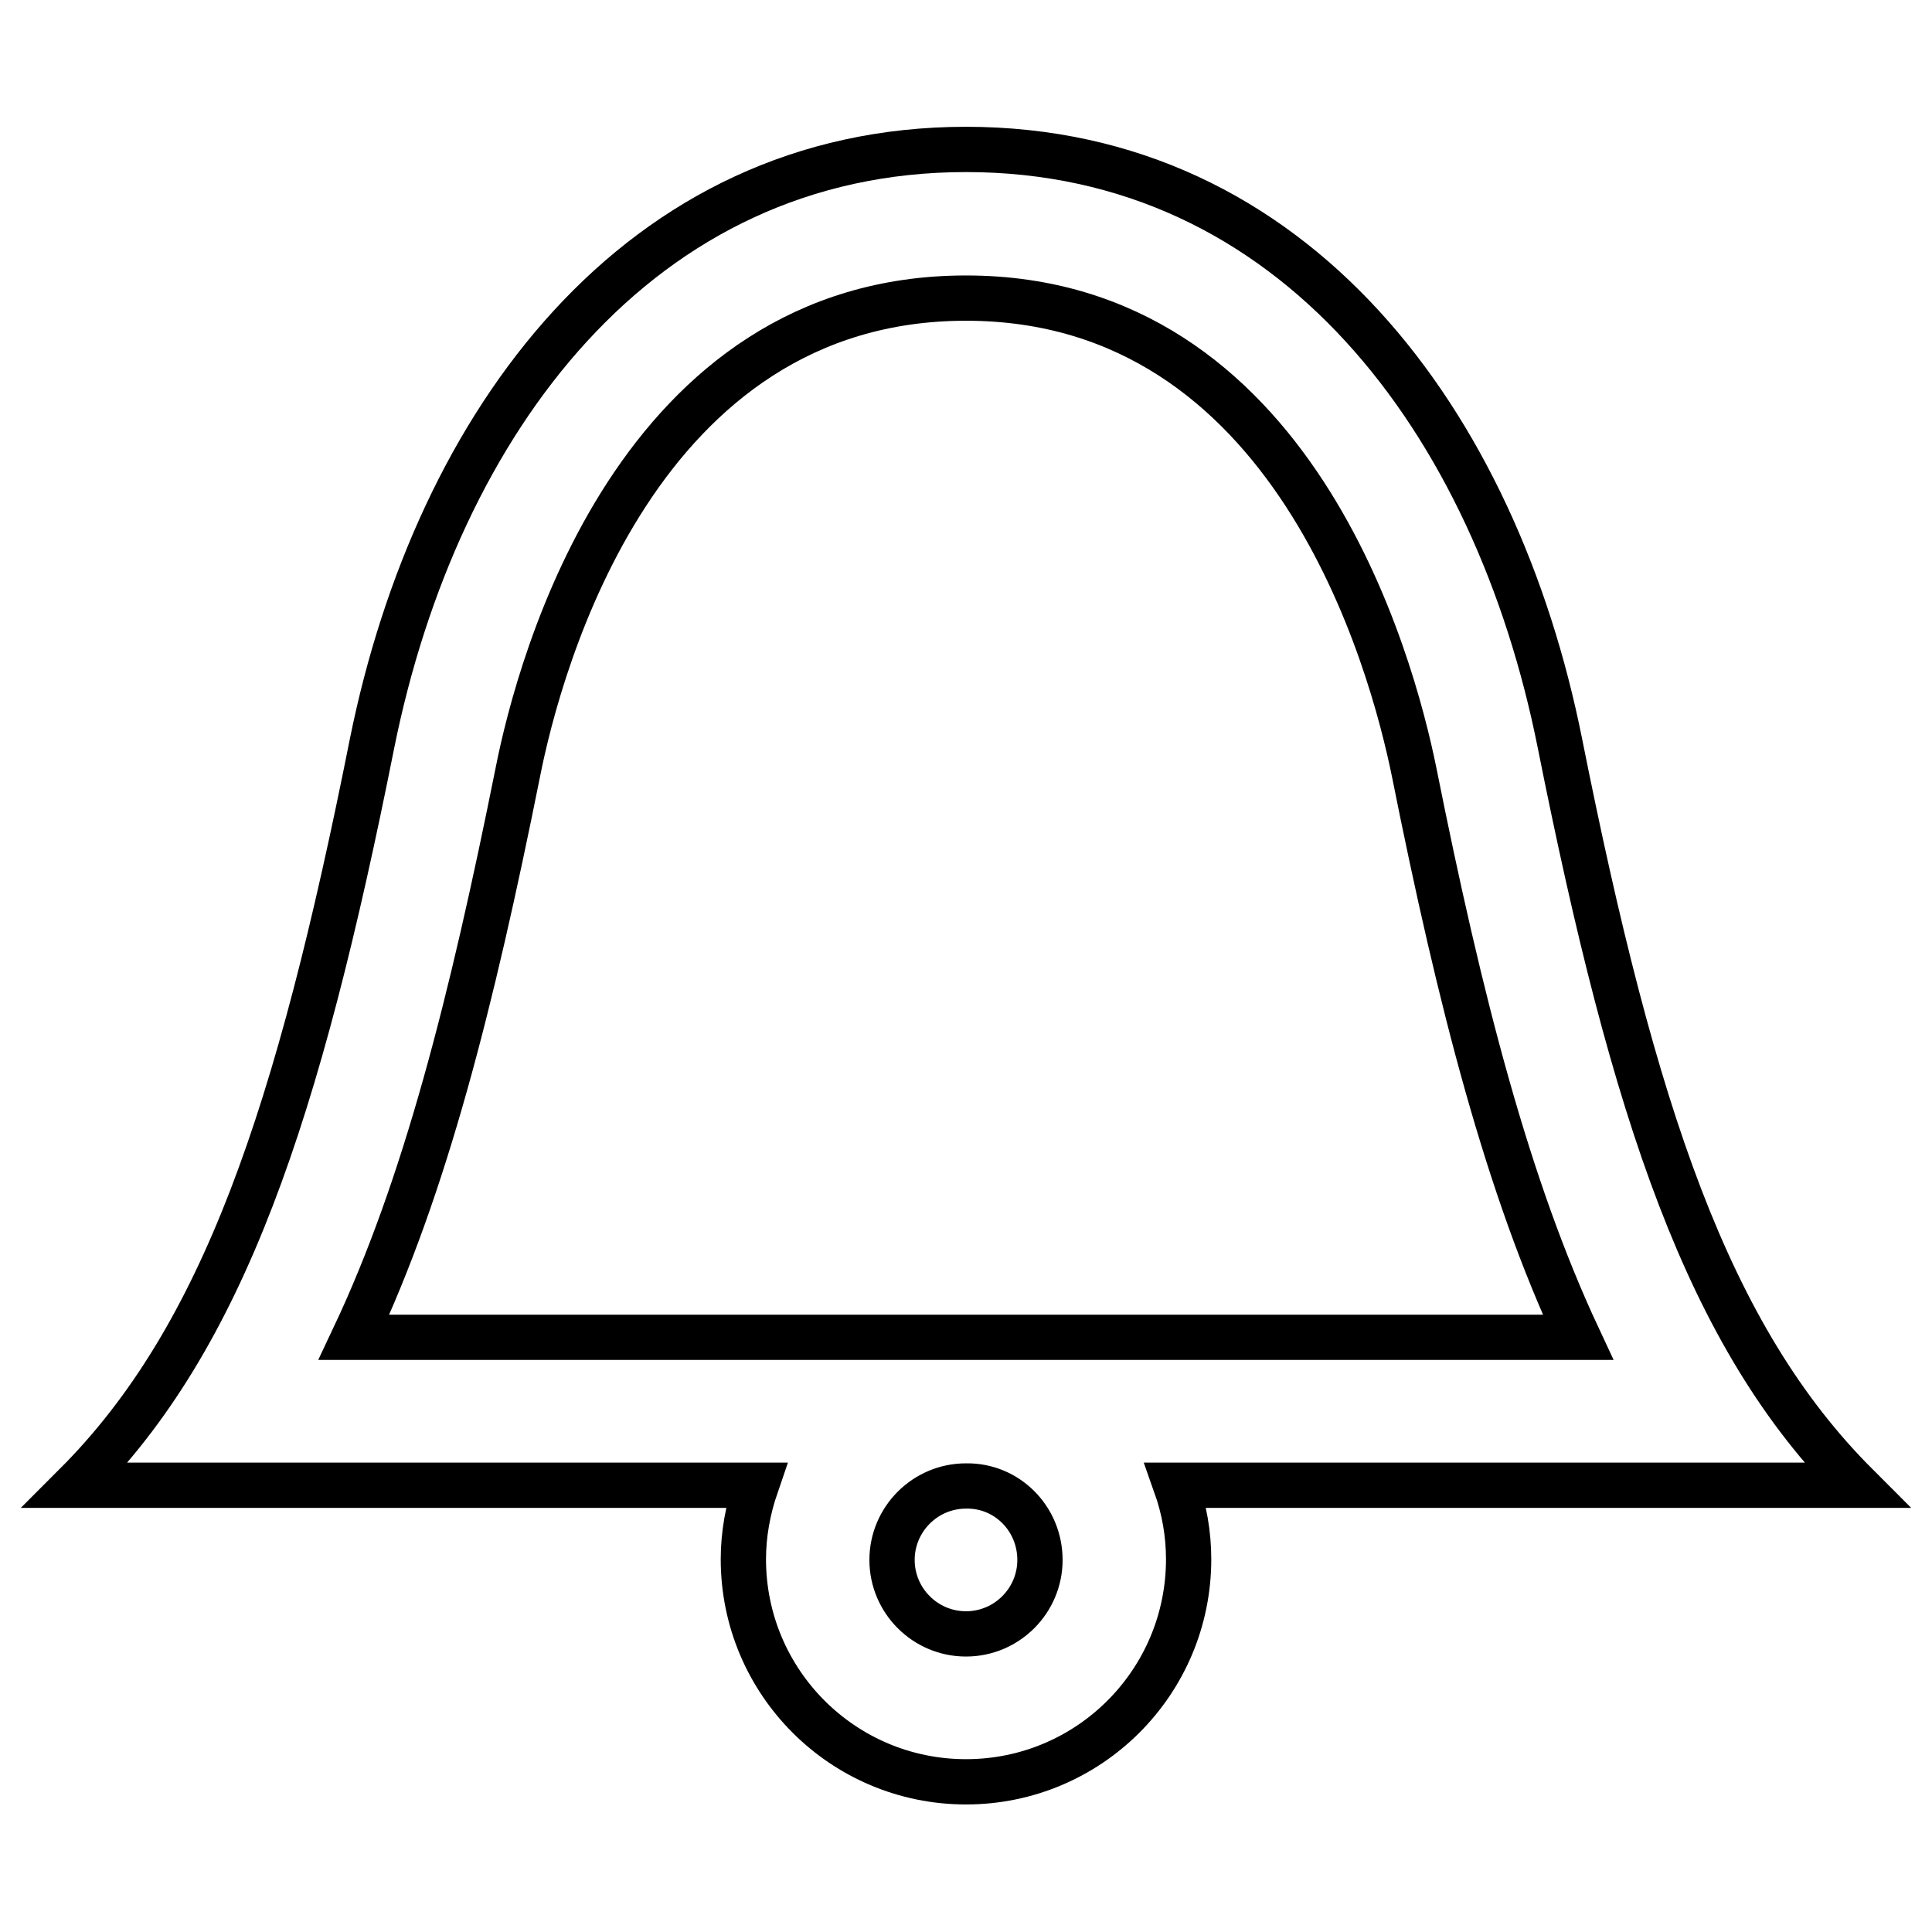 <?xml version="1.0" encoding="utf-8"?>
<!-- Svg Vector Icons : http://www.onlinewebfonts.com/icon -->
<!DOCTYPE svg PUBLIC "-//W3C//DTD SVG 1.1//EN" "http://www.w3.org/Graphics/SVG/1.1/DTD/svg11.dtd">
<svg version="1.1" xmlns="http://www.w3.org/2000/svg" xmlns:xlink="http://www.w3.org/1999/xlink" x="0px" y="0px" viewBox="0 0 256 256" enable-background="new 0 0 256 256" xml:space="preserve">
<g> <path stroke-width="6" fill-opacity="0" stroke="#000000"  d="M246,196.8c-19.7-19.7-29.5-49.2-39.3-98.3c-8.5-42.6-35.2-78.7-78.7-78.7c-43.4,0-70.1,36.1-78.7,78.7 c-9.8,49.2-19.7,78.7-39.3,98.3h90.2c-1.1,3.2-1.7,6.5-1.7,9.8c0,16.3,13.2,29.5,29.5,29.5s29.5-13.2,29.5-29.5 c0-3.4-0.6-6.7-1.7-9.8H246L246,196.8z M68.6,102.4c2.9-14.7,15.9-62.9,59.4-62.9c43.4,0,56.4,48.1,59.4,62.9 c6.1,30.5,12.4,54.9,21.7,74.8H46.9C56.3,157.3,62.5,132.8,68.6,102.4z M137.8,206.7c0,5.4-4.4,9.8-9.8,9.8c-5.4,0-9.8-4.4-9.8-9.8 c0-5.4,4.4-9.8,9.8-9.8C133.4,196.8,137.8,201.2,137.8,206.7z"/></g>
</svg>